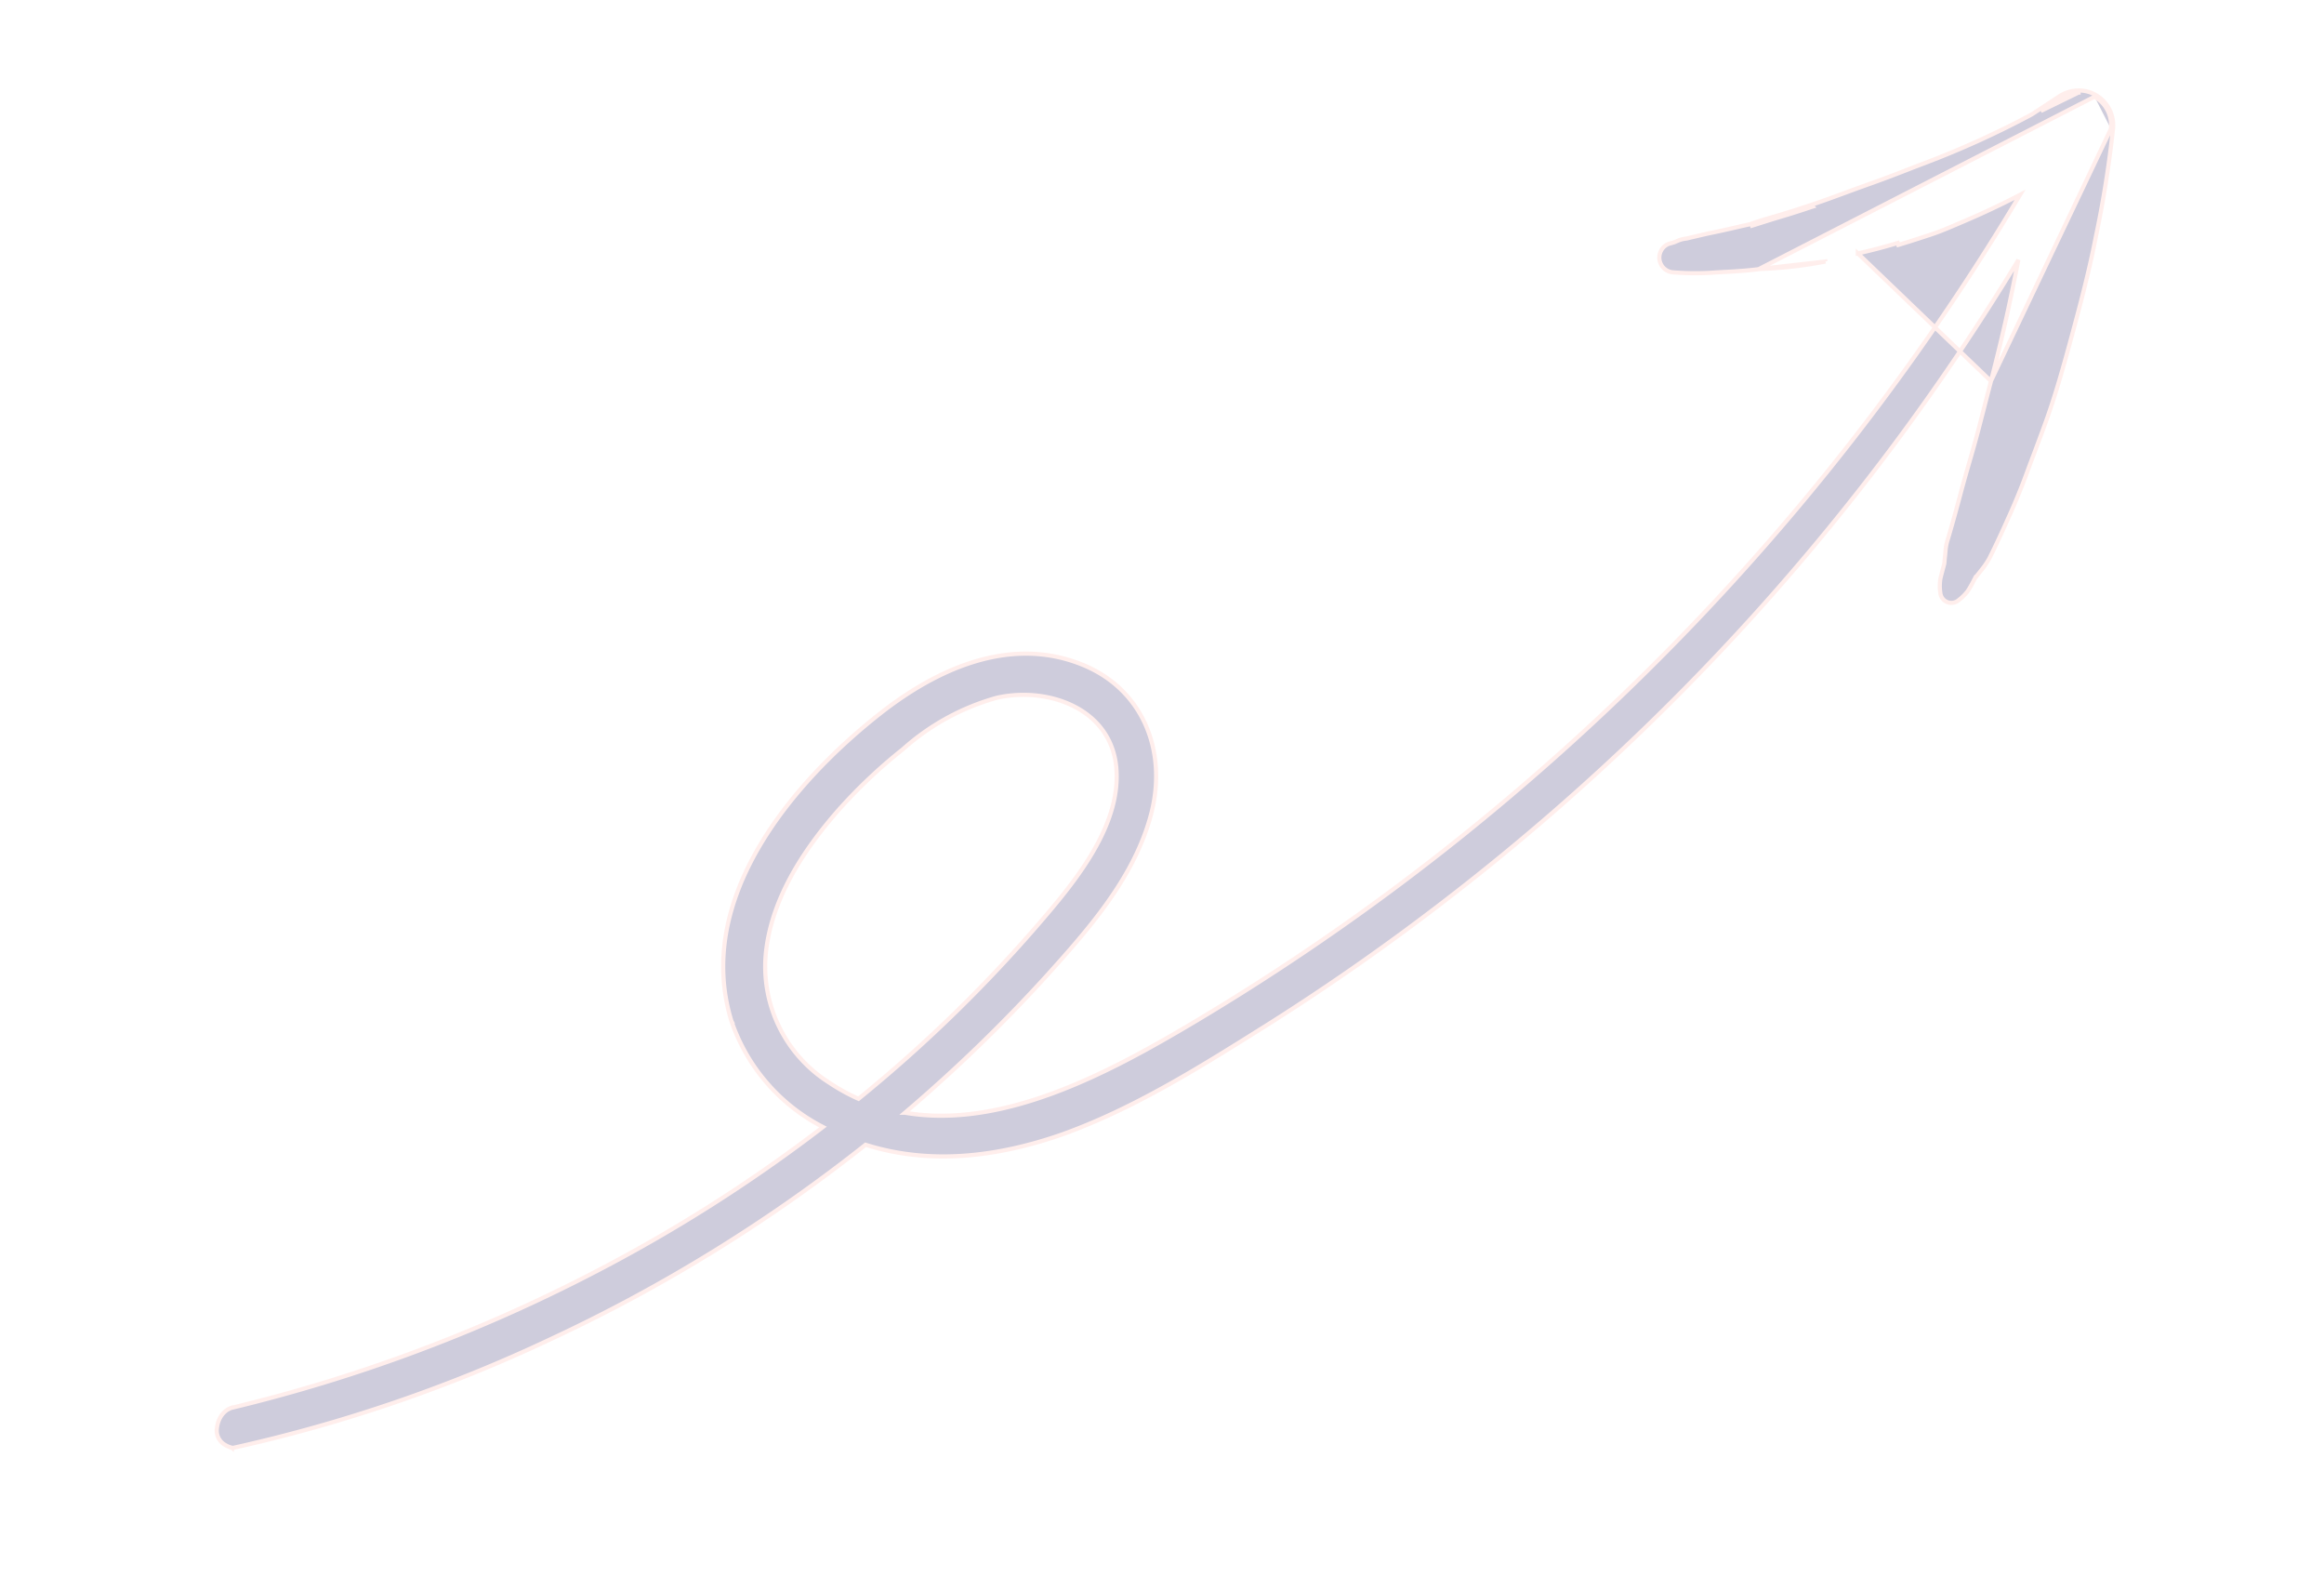 <svg width="112" height="76" fill="none" xmlns="http://www.w3.org/2000/svg"><g clip-path="url(#a)"><g clip-path="url(#b)"><g opacity=".2" clip-path="url(#c)"><path d="M84.77 12.96v.007c-.655.085-1.326.12-1.98.153l-.003.001-.05.002c-.714.057-1.431.056-2.144-.005h-.007a.722.722 0 0 1-.612-.608.715.715 0 0 1 .425-.753l.012-.004.266-.077.096-.041.126-.054.004-.002c.124-.045.253-.075.384-.088l.22-.053.002-.001c.125-.027.25-.057.375-.087.201-.047.404-.094.604-.136.384-.077.763-.164 1.143-.251.227-.053.454-.105.684-.155a18.61 18.61 0 0 1 1.07-.339l.36-.107a41.58 41.58 0 0 0 1.577-.502c.547-.183 1.091-.383 1.634-.583.37-.138.742-.273 1.115-.405.6-.214 1.197-.438 1.79-.67.3-.117.598-.232.898-.345a43.394 43.394 0 0 0 5.152-2.342l.392-.255c.284-.185.567-.37.846-.556.297-.22.655-.341 1.025-.345.286-.003.569.07.817.213m-16.22 8.388 16.17-8.3-16.17 8.3Zm0 0a20.172 20.172 0 0 0 3.205-.359l-3.206.359Zm16.22-8.388-.05.088.05-.088Zm0 0-.05.088.05-.088Zm0 0a1.676 1.676 0 0 1 .839 1.647m-.889-1.56a1.576 1.576 0 0 1 .79 1.549m.099.011-.099-.011.099.011Zm0 0-.099-.011.099.011Zm0 0a51.22 51.22 0 0 1-.815 5.137c-.31 1.613-.753 3.292-1.156 4.779-.403 1.486-.819 2.994-1.348 4.418-.146.4-.298.808-.45 1.213-.117.306-.231.612-.345.918a31.8 31.8 0 0 1-.859 2.117l-.09.198a45.55 45.55 0 0 1-.893 1.903l-.002.004c-.129.227-.279.442-.447.642a3.29 3.29 0 0 1-.069.086 1.75 1.75 0 0 0-.094.122l-.016.024-.028.012h-.001l-.02.038-.001.002-.086.162a5.115 5.115 0 0 1-.277.482l-.003.005c-.126.164-.273.31-.437.434a.534.534 0 0 1-.883-.357 2.12 2.12 0 0 1 .006-.689v-.007c.058-.23.12-.463.184-.701l.013-.127c.006-.1.018-.202.029-.301l.024-.266v-.003c.02-.173.058-.343.113-.507.22-.746.426-1.492.622-2.237.131-.493.272-.982.413-1.47l.023-.08a63.74 63.74 0 0 0 .43-1.547c.113-.436.226-.873.338-1.312l.247-.95h-.003l5.782-12.153m-5.112 9.425c-.209.913-.432 1.822-.67 2.727l-6.412-6.151a25.597 25.597 0 0 0 1.922-.504l.028.095c.531-.16 1.058-.329 1.583-.504.44-.147.868-.33 1.288-.51l.252-.107a38.473 38.473 0 0 0 2.745-1.294 115.362 115.362 0 0 1-23.991 28.488 113.31 113.31 0 0 1-15.843 11.39c-2.05 1.218-4.38 2.53-6.8 3.419-2.35.864-4.776 1.329-7.107.93a74.252 74.252 0 0 0 6.827-6.6c2.03-2.255 4.229-4.73 5.033-7.779.809-3.064-.41-6.097-3.425-7.254-3.434-1.33-6.915.269-9.602 2.374-2.14 1.679-4.39 3.919-5.88 6.474-1.49 2.555-2.225 5.434-1.312 8.382l.001.002a9.017 9.017 0 0 0 4.406 5.09 73.987 73.987 0 0 1-11.285 7.136 76.857 76.857 0 0 1-17.246 6.401l-.008.001.005.015-.005-.015-.01.005a.517.517 0 0 0-.089.04.994.994 0 0 0-.205.15c-.155.145-.316.385-.363.764a.79.79 0 0 0 .34.785c.12.082.253.141.393.174h.009l.002.002.02-.098-.018.098.02.003.02-.004a72.493 72.493 0 0 0 15.282-5.23 76.33 76.33 0 0 0 15.191-9.373c3.15.994 6.4.573 9.448-.488 3.403-1.216 6.543-3.174 9.578-5.078a112.08 112.08 0 0 0 8.57-5.948 112.606 112.606 0 0 0 27.797-30.85l.164-.271c-.205 1.04-.417 2.08-.653 3.113Zm3.555-11.175a1.651 1.651 0 0 0-.967.328c-.28.188-.565.373-.85.56l1.817-.888Zm-12.82 5.496c-.523.178-1.05.346-1.58.503-.126.04-.246.074-.363.108-.375.111-.712.21-1.068.338l3.012-.948ZM39.99 52.18l-.002-.002a6.616 6.616 0 0 1-3.069-6.355c.296-2.548 1.781-4.834 3.45-6.747a24.777 24.777 0 0 1 3.148-2.98l.005-.005a11.342 11.342 0 0 1 4.51-2.47c1.241-.281 2.618-.149 3.715.405 1.095.55 1.91 1.522 2.048 2.928.124 1.325-.31 2.631-.987 3.85-.676 1.22-1.587 2.344-2.407 3.307a68.508 68.508 0 0 1-9.027 8.83 9.243 9.243 0 0 1-1.384-.761Z" fill="#0B004E"/><path d="M84.77 12.96v.007c-.655.085-1.326.12-1.98.153l-.003.001-.05.002c-.714.057-1.431.056-2.144-.005h-.007a.722.722 0 0 1-.612-.608.715.715 0 0 1 .425-.753l.012-.004.266-.077.096-.041.126-.054.004-.002c.124-.045.253-.075.384-.088l.22-.053.002-.001c.125-.027.25-.057.375-.087.201-.047.404-.094.604-.136.384-.077.763-.164 1.143-.251.227-.053.454-.105.684-.155a18.61 18.61 0 0 1 1.07-.339l.36-.107a41.58 41.58 0 0 0 1.577-.502c.547-.183 1.091-.383 1.634-.583.37-.138.742-.273 1.115-.405.6-.214 1.197-.438 1.79-.67.3-.117.598-.232.898-.345a43.396 43.396 0 0 0 5.152-2.342l.392-.255c.284-.185.567-.37.846-.556.297-.22.655-.341 1.025-.345.286-.003.569.07.817.213m-16.22 8.388 16.17-8.3m-16.17 8.3a20.172 20.172 0 0 0 3.205-.359m-3.206.359 3.206-.359m13.015-8.029-.05.088m.05-.088a1.676 1.676 0 0 1 .839 1.647m-.889-1.56a1.576 1.576 0 0 1 .79 1.549m-13.755 6.393-.018-.098m13.872-6.284-.099-.011m.099.011a51.22 51.22 0 0 1-.815 5.137c-.31 1.613-.753 3.292-1.156 4.779-.403 1.486-.819 2.994-1.348 4.418-.146.4-.298.808-.45 1.213-.117.306-.231.612-.345.918a31.8 31.8 0 0 1-.859 2.117l-.09.198a45.55 45.55 0 0 1-.893 1.903l-.002.004c-.129.227-.279.442-.447.642a3.29 3.29 0 0 1-.069.086 1.75 1.75 0 0 0-.094.122l-.016.024-.028.012h-.001l-.02.038-.001.002-.086.162a5.115 5.115 0 0 1-.277.482l-.003.005c-.126.164-.273.31-.437.434a.534.534 0 0 1-.552.093m7.89-22.8L95.949 18.36m-2.108 10.648.038-.092m-.038.092a.534.534 0 0 1-.331-.45 2.12 2.12 0 0 1 .006-.689v-.007c.058-.23.12-.463.184-.701l.013-.127c.006-.1.018-.202.029-.301l.024-.266v-.003c.02-.173.058-.343.113-.507.22-.746.426-1.492.622-2.237.131-.493.272-.982.413-1.47l.023-.08a63.74 63.74 0 0 0 .43-1.547c.113-.436.226-.873.338-1.312l.247-.95h-.003m0 0c.238-.906.461-1.815.67-2.728.236-1.033.448-2.073.653-3.113l-.164.272a112.606 112.606 0 0 1-27.796 30.85 112.08 112.08 0 0 1-8.57 5.947M95.948 18.36l-6.412-6.151a25.61 25.61 0 0 0 1.922-.504l.028.095c.531-.16 1.058-.329 1.583-.504.44-.147.868-.33 1.288-.51l.252-.107a38.473 38.473 0 0 0 2.745-1.294 115.362 115.362 0 0 1-23.991 28.488 113.31 113.31 0 0 1-15.843 11.39c-2.05 1.218-4.38 2.53-6.8 3.419-2.35.864-4.776 1.329-7.107.93a74.252 74.252 0 0 0 6.827-6.6c2.03-2.255 4.229-4.73 5.033-7.779.809-3.064-.41-6.097-3.425-7.254-3.434-1.33-6.915.269-9.602 2.374m0 0 .062.079m-.062-.079c-2.14 1.679-4.39 3.919-5.88 6.474-1.49 2.555-2.225 5.434-1.312 8.382l.001.002a9.017 9.017 0 0 0 4.406 5.09 73.987 73.987 0 0 1-11.285 7.136 76.857 76.857 0 0 1-17.246 6.401l-.008.001m0 0 .005.015-.005-.015Zm0 0-.01.005a.517.517 0 0 0-.089.04.994.994 0 0 0-.205.15c-.155.145-.316.385-.363.764a.79.79 0 0 0 .34.785c.12.082.253.141.393.174h.009l.002.002.02-.098-.018.098.02.003.02-.004a72.493 72.493 0 0 0 15.282-5.23 76.33 76.33 0 0 0 15.191-9.373c3.15.994 6.4.573 9.448-.488 3.403-1.216 6.543-3.174 9.578-5.078m0 0-.054-.085m39.487-45.046a1.65 1.65 0 0 0-.967.328c-.28.188-.565.373-.85.56l1.817-.888Zm-12.82 5.496c-.523.178-1.05.346-1.58.503-.126.04-.246.074-.363.108-.375.111-.712.21-1.068.338l3.012-.948ZM39.99 52.18l-.002-.002a6.616 6.616 0 0 1-3.069-6.355c.296-2.548 1.781-4.834 3.45-6.747a24.777 24.777 0 0 1 3.148-2.98l.005-.005a11.342 11.342 0 0 1 4.51-2.47c1.241-.281 2.618-.149 3.715.405 1.095.55 1.91 1.522 2.048 2.928.124 1.325-.31 2.631-.987 3.85-.676 1.22-1.587 2.344-2.407 3.307a68.508 68.508 0 0 1-9.027 8.83 9.243 9.243 0 0 1-1.384-.761Z" stroke="#FFACA1" stroke-width=".2"/></g></g></g><defs><clipPath id="a"><path fill="#fff" transform="scale(1 -1) rotate(27.139 161.767 -12.045)" d="M0 0h112v27H0z"/></clipPath><clipPath id="b"><path fill="#fff" transform="scale(1 -1) rotate(27.139 161.767 -12.045)" d="M0 0h112v26H0z"/></clipPath><clipPath id="c"><path fill="#fff" transform="scale(1 -1) rotate(27.139 161.767 -12.045)" d="M0 0h112v26H0z"/></clipPath></defs></svg>
